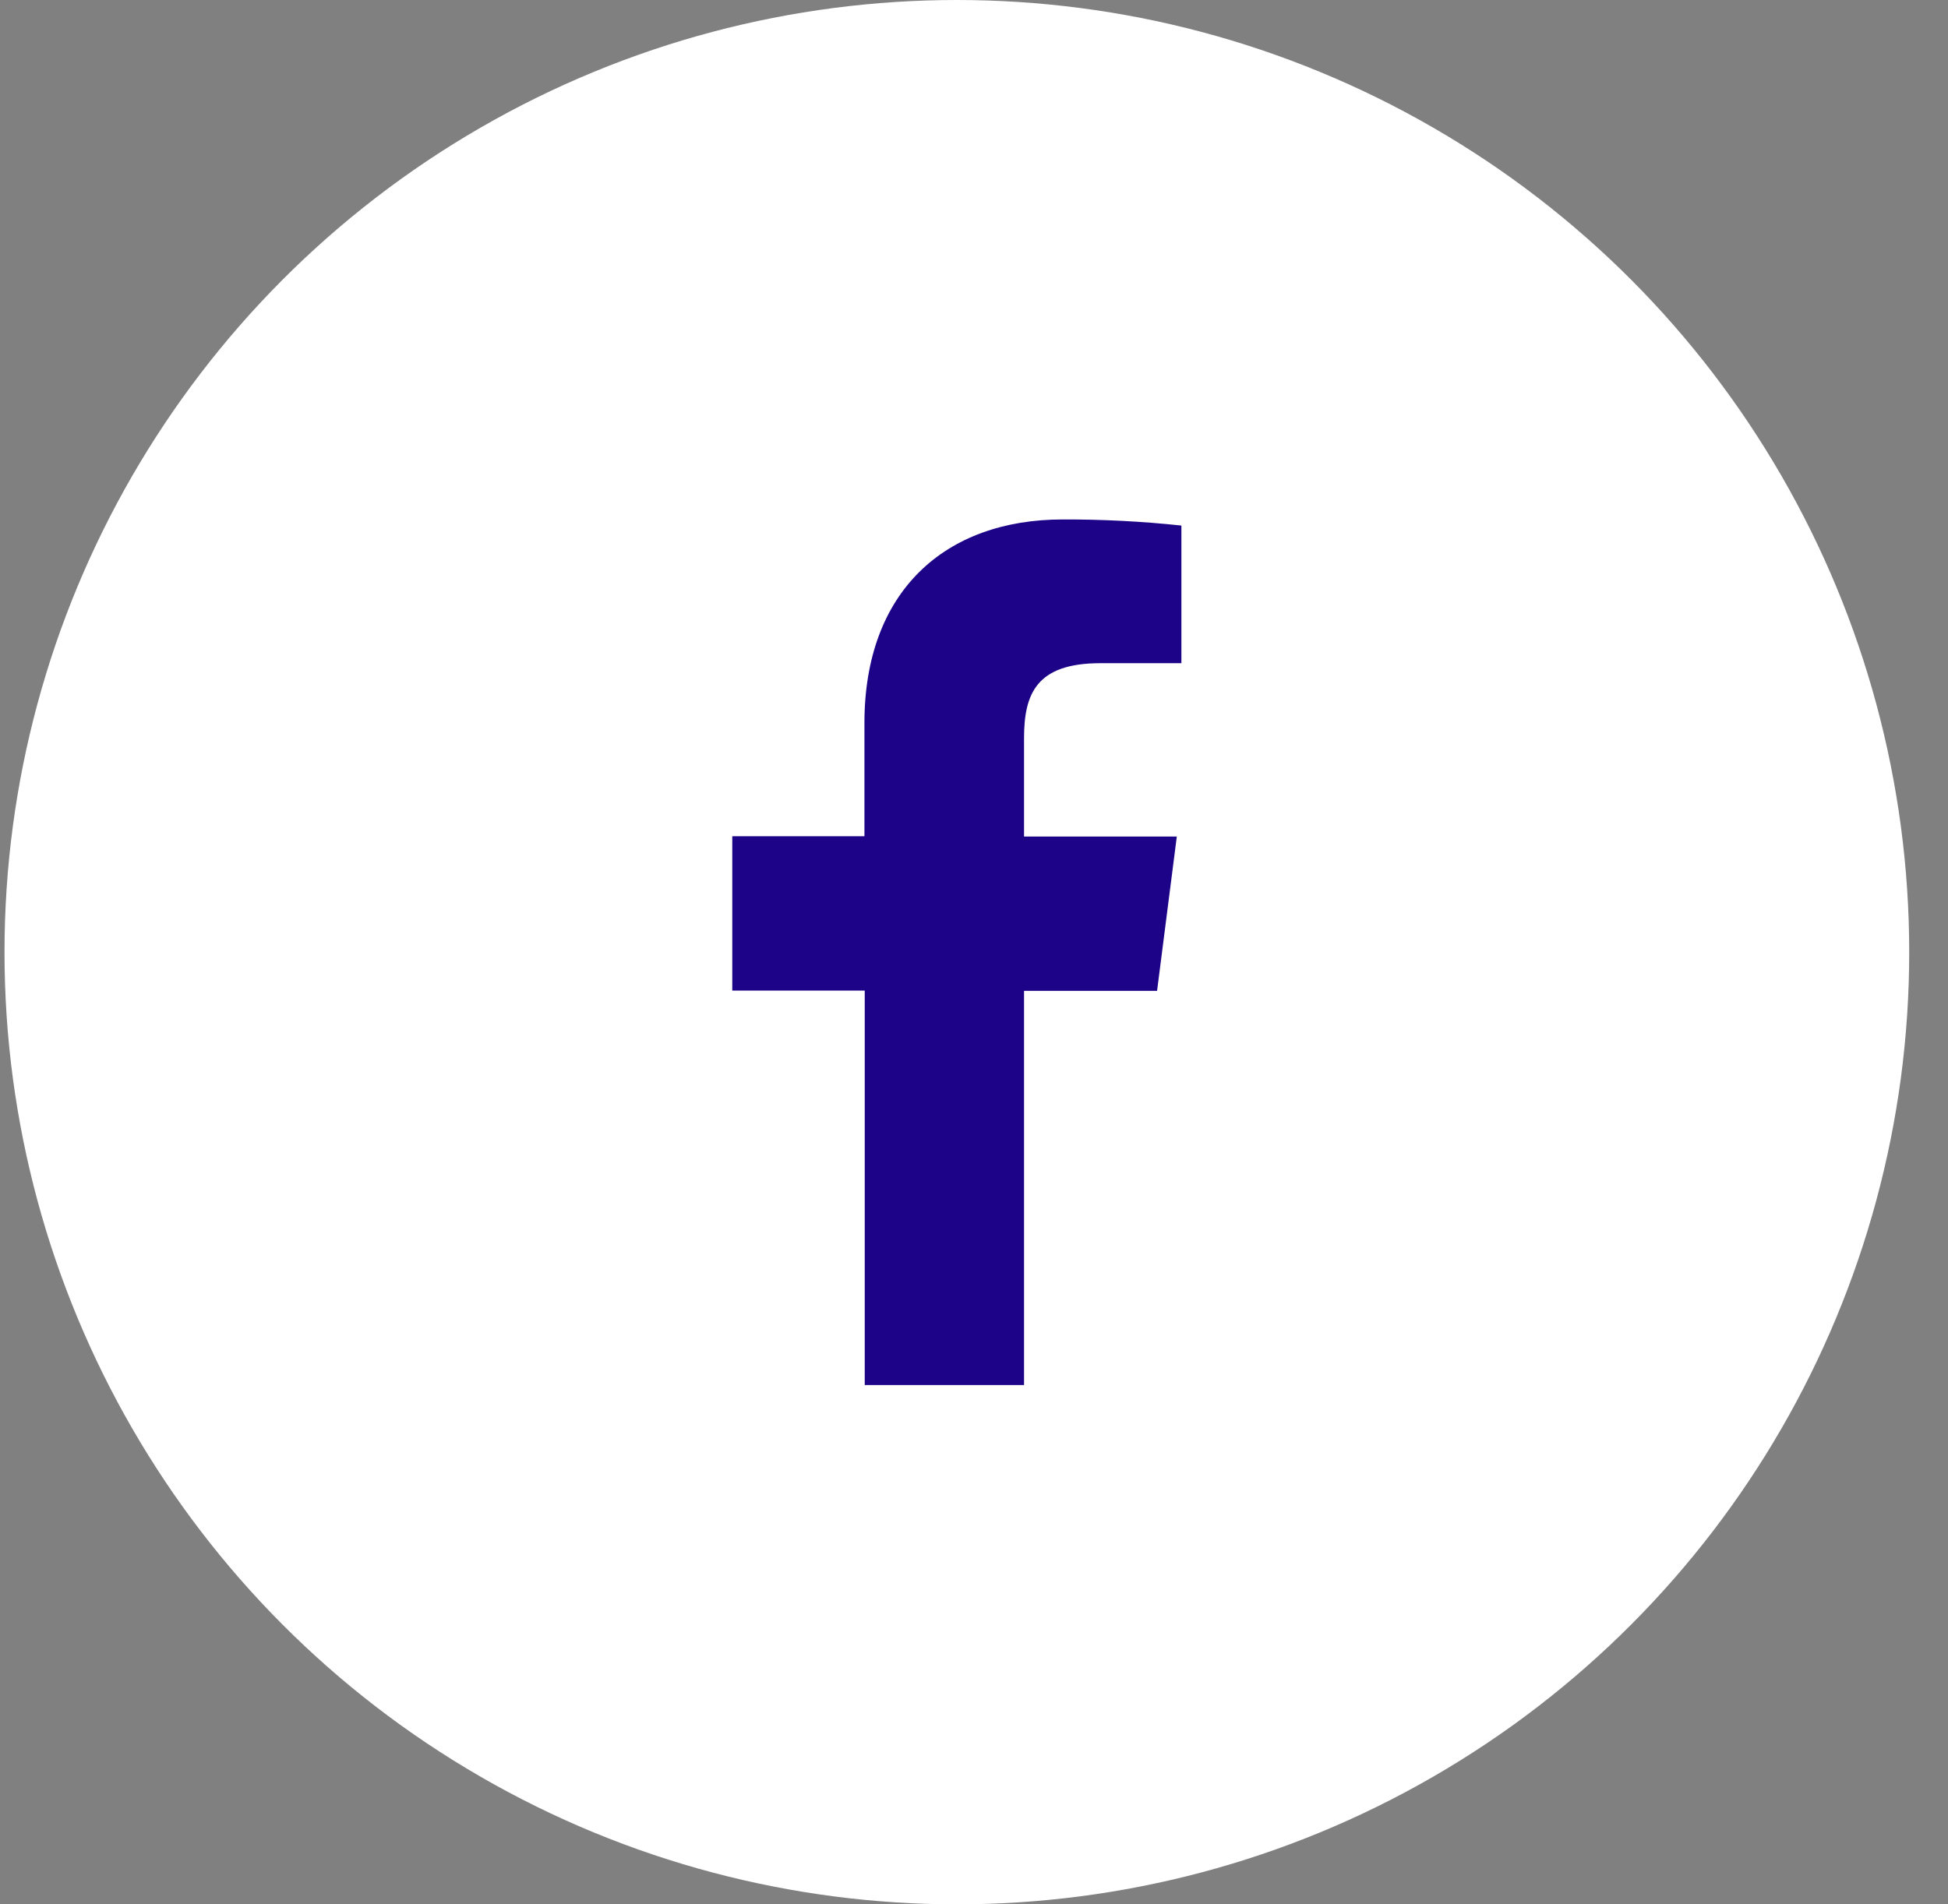 <svg width="45" height="44" viewBox="0 0 45 44" fill="none" xmlns="http://www.w3.org/2000/svg">
<rect x="0" y="0" width="45" height="44" fill="#808080" stroke="none"/>
<circle cx="22.104" cy="22" r="22" fill="white"/>
<path d="M23.656 32.002V22.894H26.729L27.185 19.328H23.656V17.056C23.656 16.027 23.943 15.323 25.42 15.323H27.291V12.143C26.38 12.046 25.465 11.999 24.549 12.002C21.834 12.002 19.969 13.66 19.969 16.704V19.321H16.916V22.887H19.976V32.002H23.656Z" fill="#1D0388"/>
</svg>
